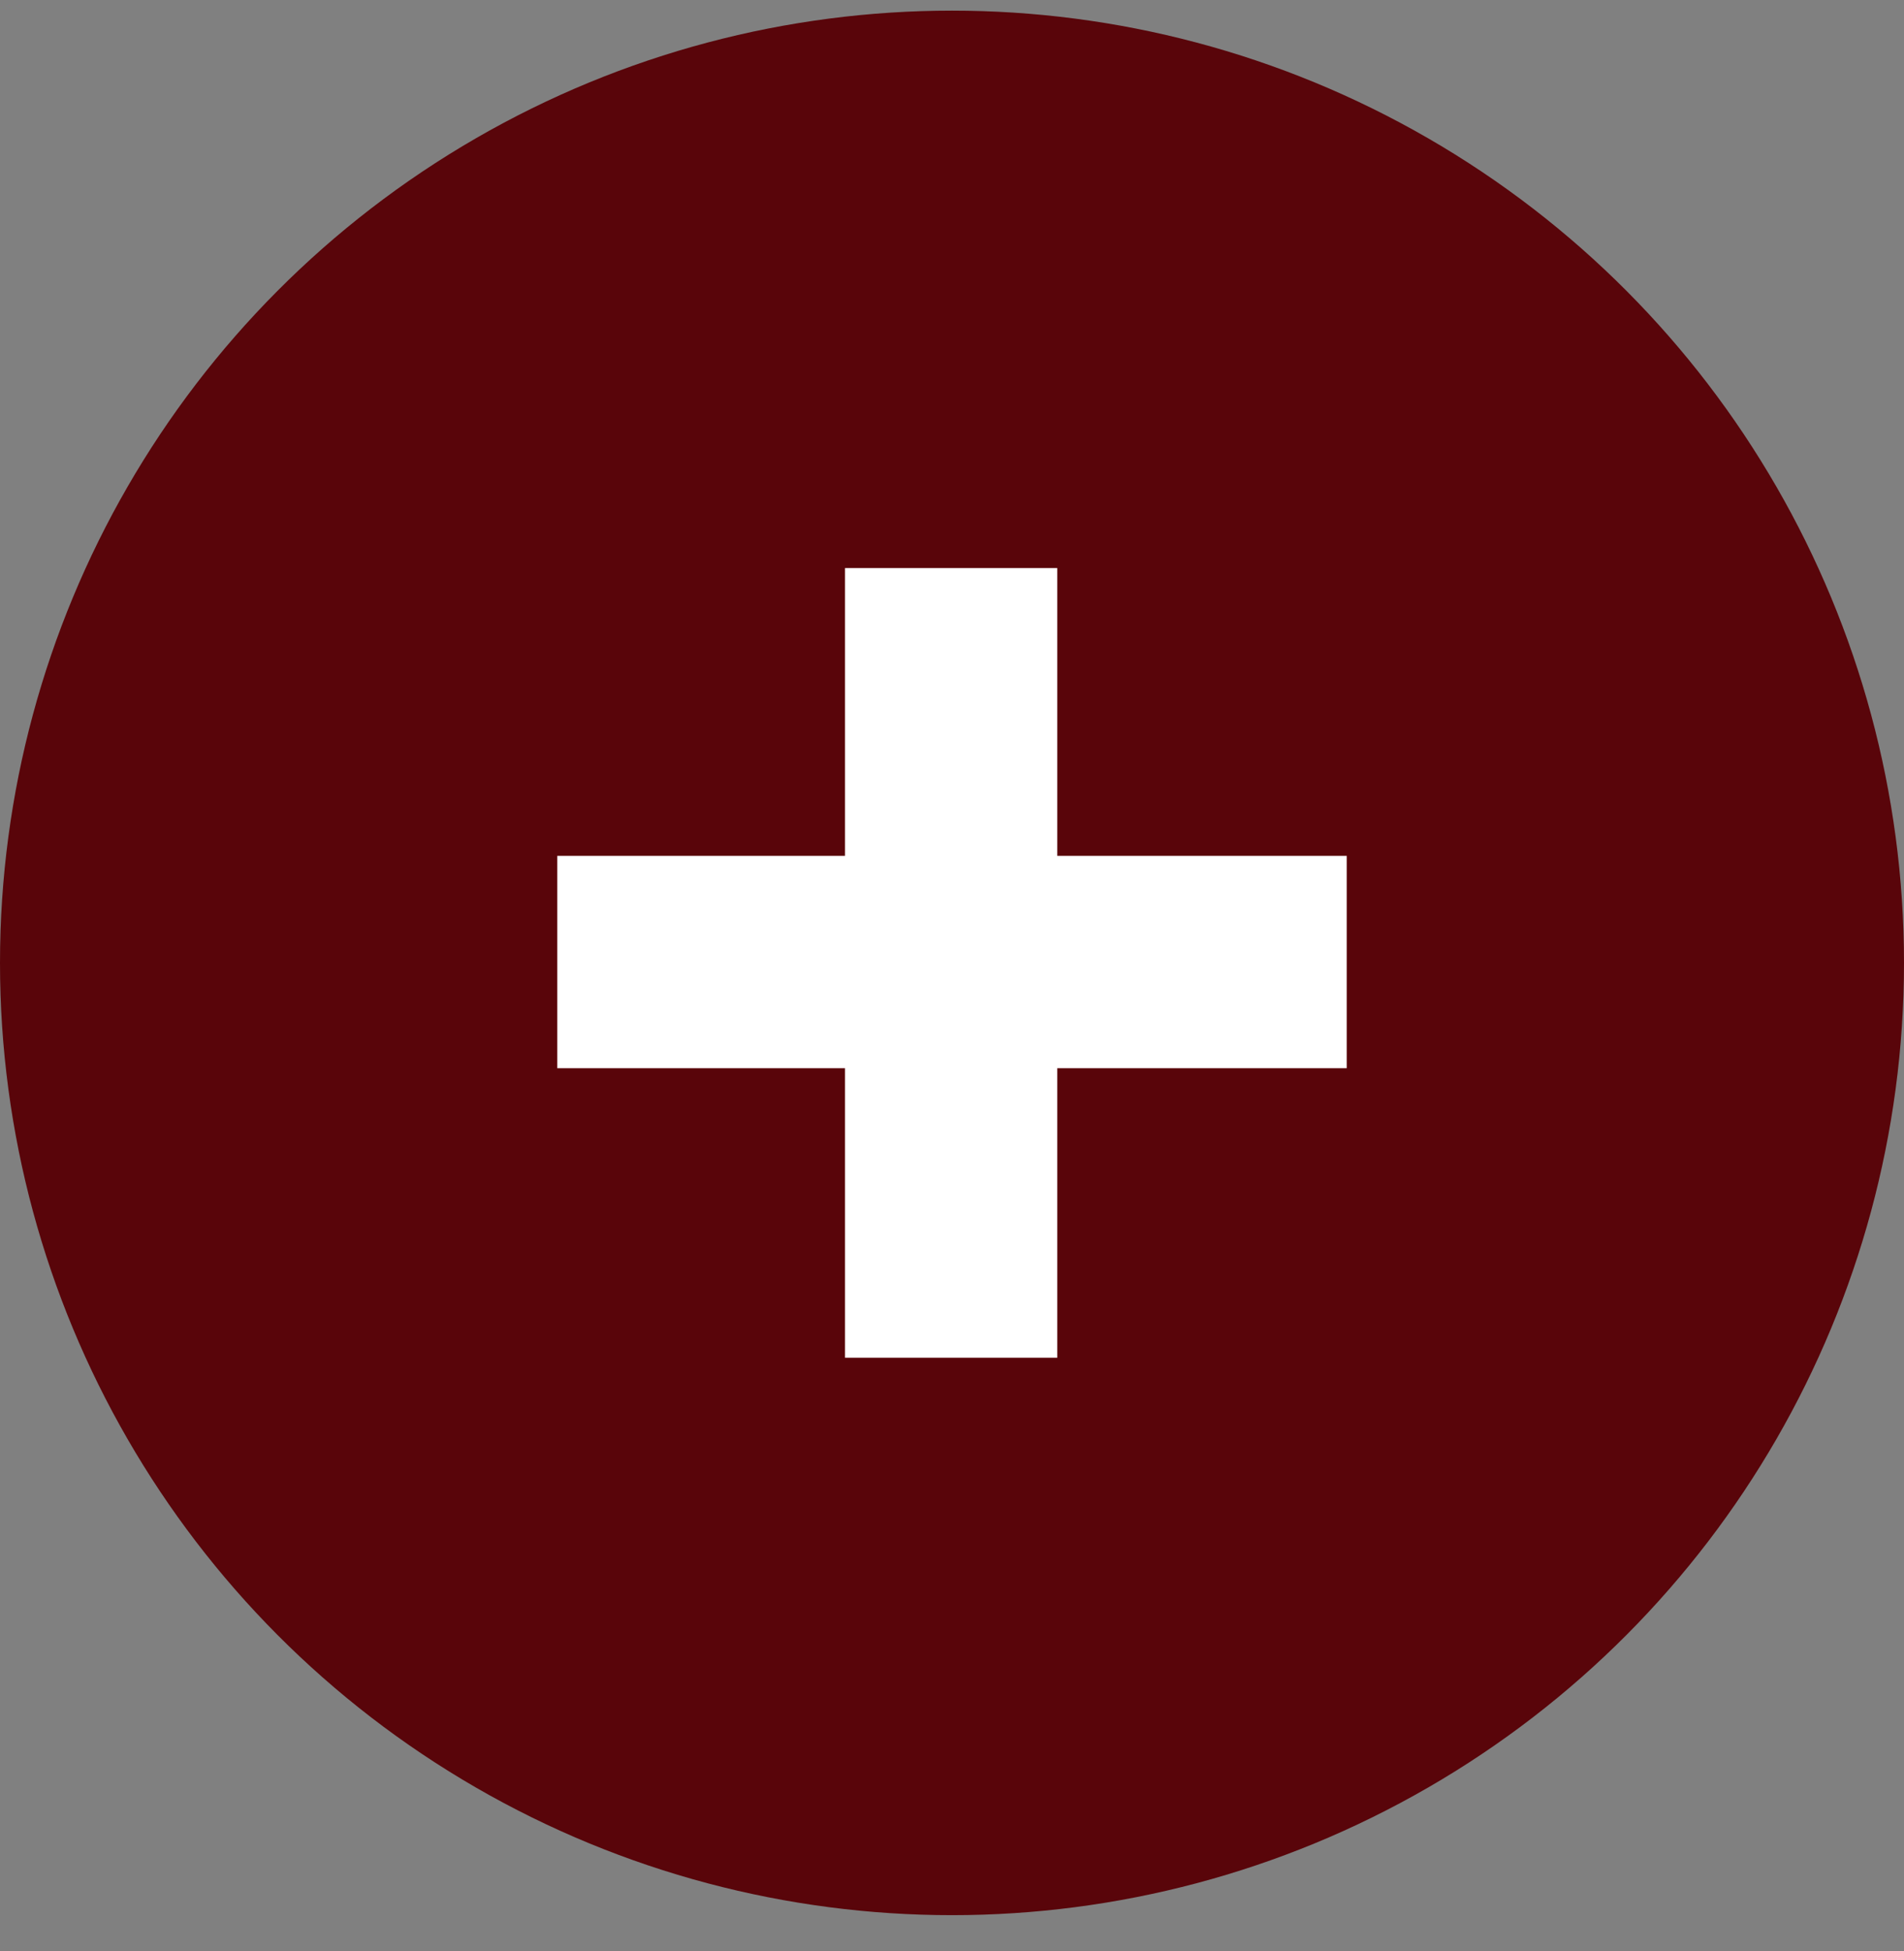 <?xml version="1.0" encoding="UTF-8"?> <svg xmlns="http://www.w3.org/2000/svg" width="41" height="42" viewBox="0 0 41 42" fill="none"><rect x="0" y="0" width="41" height="42" fill="#808080" stroke="none"/><circle cx="20.5" cy="20.729" r="20.5" fill="#59050A"></circle><path d="M22.767 18.425H29V22.996H22.767V29.229H18.196V22.996H12V18.425H18.196V12.229H22.767V18.425Z" fill="white"></path></svg> 